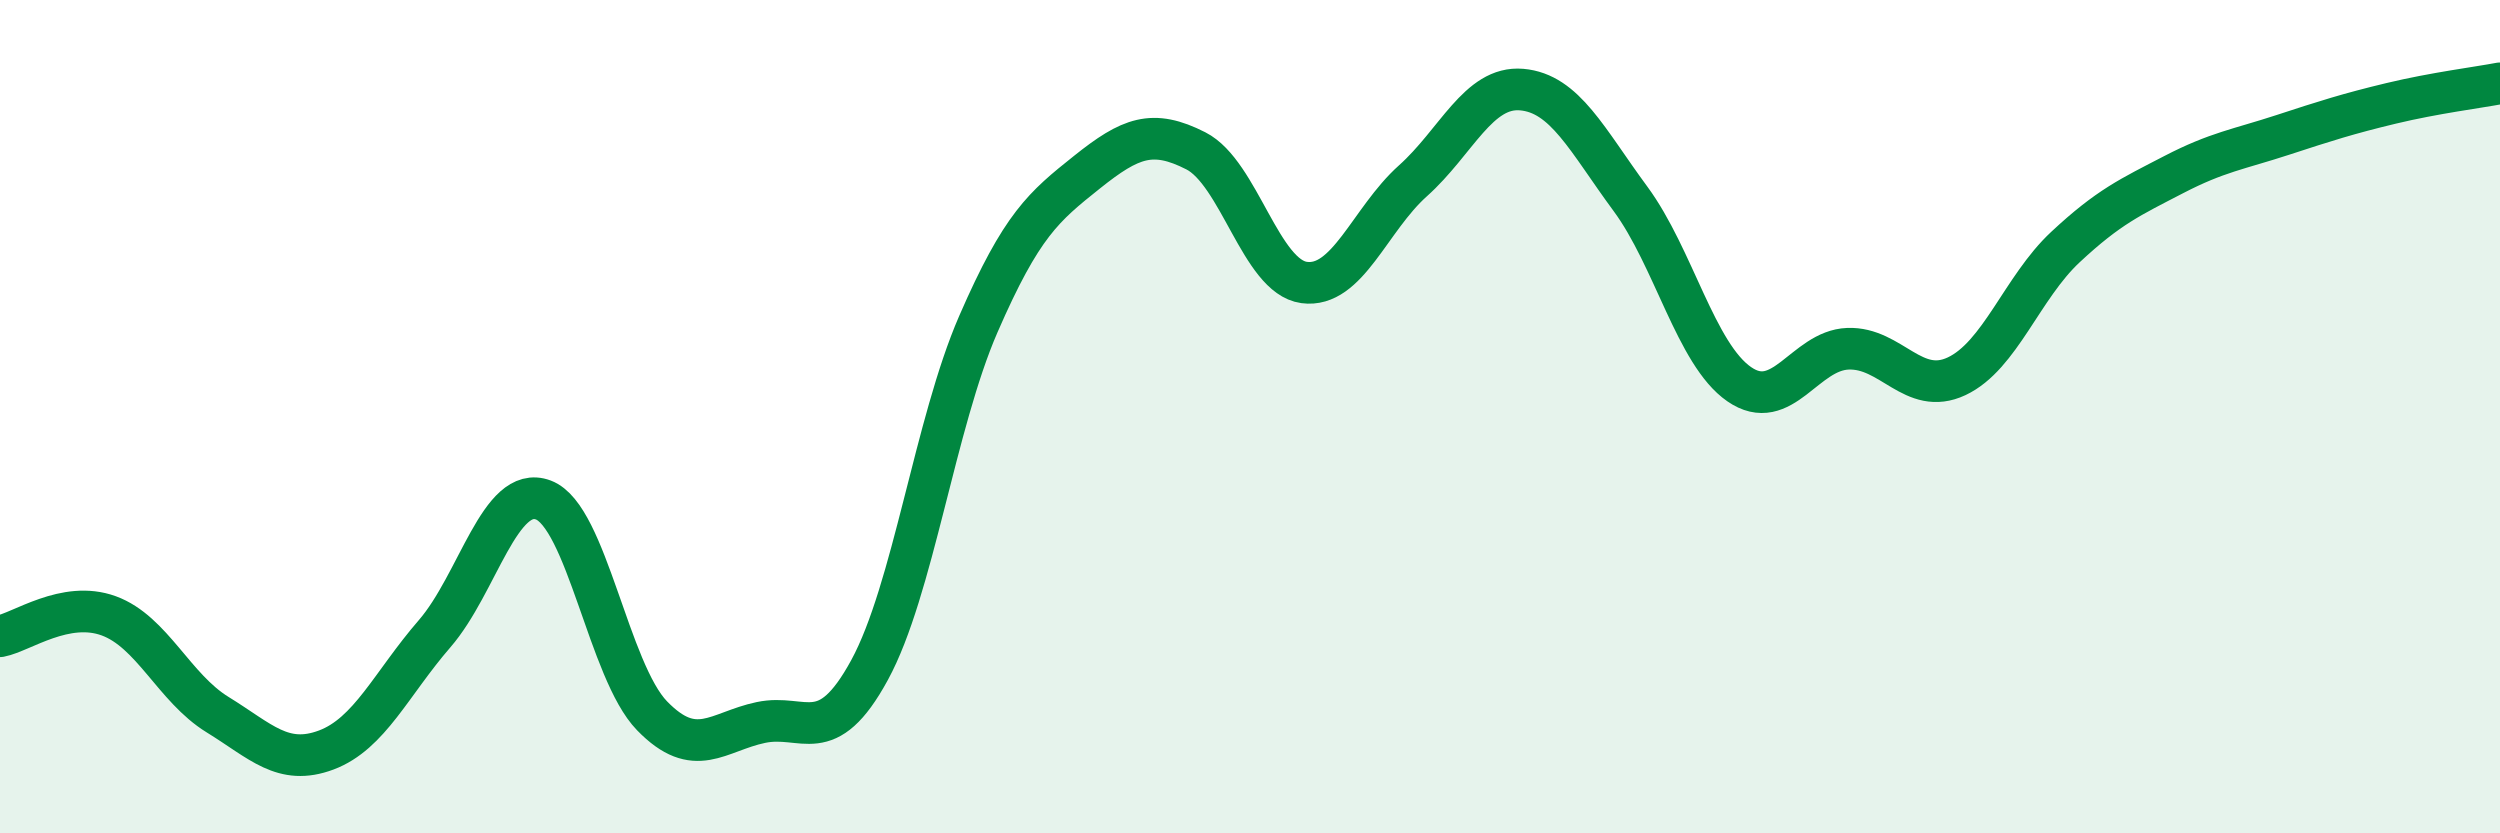 
    <svg width="60" height="20" viewBox="0 0 60 20" xmlns="http://www.w3.org/2000/svg">
      <path
        d="M 0,15.27 C 0.52,15.17 1.57,14.4 2.61,14.78 C 3.65,15.16 4.18,16.51 5.22,17.15 C 6.26,17.79 6.79,18.39 7.83,18 C 8.87,17.61 9.39,16.41 10.43,15.21 C 11.47,14.01 12,11.61 13.04,12 C 14.08,12.39 14.61,16.11 15.65,17.18 C 16.69,18.25 17.22,17.56 18.26,17.34 C 19.3,17.12 19.83,17.99 20.87,16.08 C 21.91,14.17 22.44,10.17 23.48,7.78 C 24.52,5.39 25.05,4.96 26.09,4.13 C 27.13,3.3 27.66,3.09 28.7,3.62 C 29.74,4.15 30.26,6.64 31.3,6.78 C 32.34,6.92 32.87,5.27 33.91,4.34 C 34.95,3.41 35.48,2.06 36.52,2.15 C 37.56,2.24 38.09,3.36 39.13,4.77 C 40.17,6.18 40.7,8.5 41.74,9.22 C 42.78,9.94 43.31,8.41 44.35,8.37 C 45.39,8.33 45.92,9.52 46.96,9.03 C 48,8.54 48.53,6.9 49.57,5.93 C 50.61,4.96 51.13,4.73 52.17,4.19 C 53.21,3.65 53.74,3.58 54.78,3.24 C 55.82,2.9 56.35,2.73 57.39,2.48 C 58.43,2.23 59.48,2.1 60,2L60 20L0 20Z"
        fill="#008740"
        opacity="0.1"
        stroke-linecap="round"
        stroke-linejoin="round"
      />
      <path
        d="M 0,15.27 C 0.52,15.17 1.57,14.4 2.61,14.78 C 3.65,15.16 4.18,16.51 5.22,17.15 C 6.26,17.79 6.79,18.39 7.83,18 C 8.87,17.61 9.39,16.41 10.43,15.21 C 11.47,14.01 12,11.61 13.04,12 C 14.08,12.39 14.61,16.11 15.65,17.18 C 16.69,18.25 17.22,17.56 18.26,17.34 C 19.3,17.12 19.83,17.99 20.87,16.08 C 21.91,14.17 22.44,10.17 23.48,7.78 C 24.52,5.39 25.05,4.96 26.09,4.13 C 27.13,3.3 27.66,3.09 28.7,3.62 C 29.74,4.15 30.26,6.64 31.3,6.78 C 32.34,6.92 32.87,5.27 33.91,4.34 C 34.95,3.41 35.48,2.06 36.52,2.15 C 37.56,2.24 38.09,3.36 39.13,4.77 C 40.17,6.18 40.7,8.5 41.74,9.22 C 42.78,9.94 43.31,8.41 44.35,8.37 C 45.39,8.33 45.92,9.52 46.96,9.03 C 48,8.54 48.53,6.9 49.57,5.93 C 50.61,4.96 51.13,4.73 52.17,4.19 C 53.21,3.65 53.74,3.58 54.78,3.24 C 55.82,2.9 56.35,2.73 57.39,2.48 C 58.43,2.23 59.48,2.1 60,2"
        stroke="#008740"
        stroke-width="1"
        fill="none"
        stroke-linecap="round"
        stroke-linejoin="round"
      />
    </svg>
  